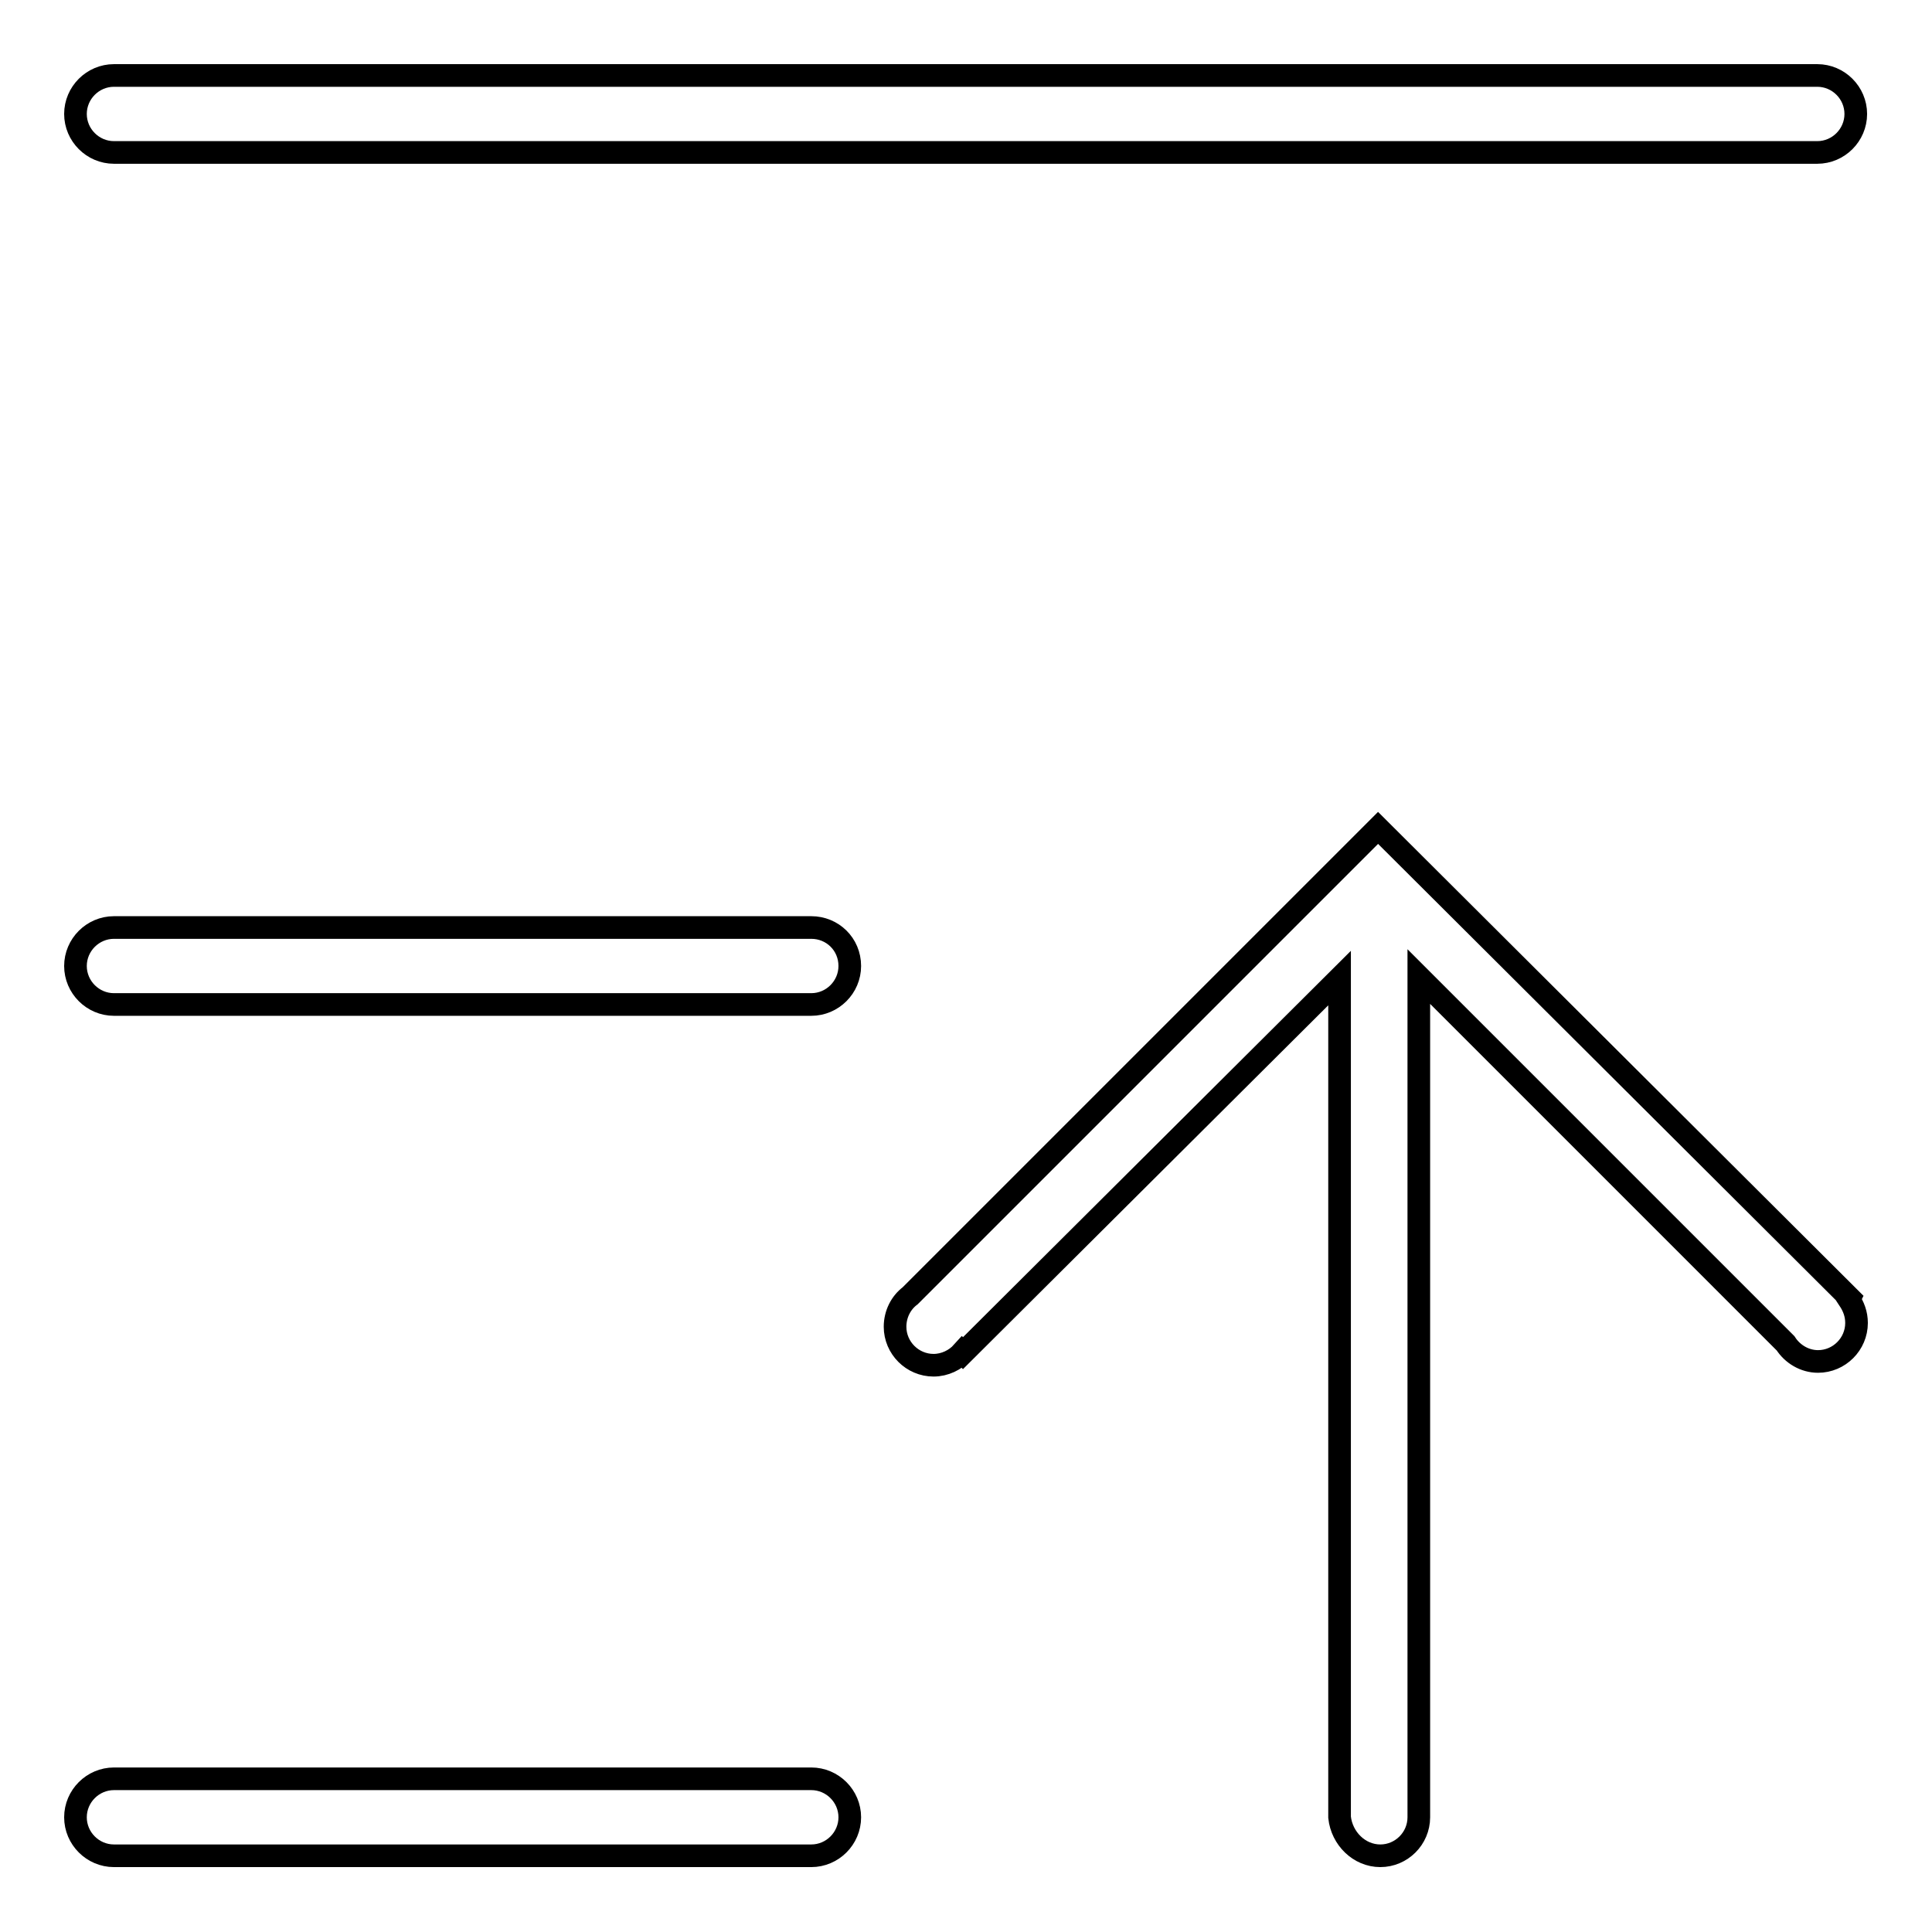 <?xml version="1.0" encoding="utf-8"?>
<!-- Svg Vector Icons : http://www.onlinewebfonts.com/icon -->
<!DOCTYPE svg PUBLIC "-//W3C//DTD SVG 1.1//EN" "http://www.w3.org/Graphics/SVG/1.1/DTD/svg11.dtd">
<svg version="1.1" xmlns="http://www.w3.org/2000/svg" xmlns:xlink="http://www.w3.org/1999/xlink" x="0px" y="0px" viewBox="0 0 256 256" enable-background="new 0 0 256 256" xml:space="preserve">
<g><g><path stroke-width="3" fill-opacity="0" stroke="#000000"  d="M15.1,20.2h225.7c2.8,0,5.1-2.3,5.1-5.1c0-2.8-2.3-5.1-5.1-5.1H15.1c-2.8,0-5.1,2.3-5.1,5.1C10,17.9,12.3,20.2,15.1,20.2z M107.5,235.7H15.1c-2.8,0-5.1,2.3-5.1,5.1c0,2.8,2.3,5.1,5.1,5.1h92.4c2.8,0,5.1-2.3,5.1-5.1C112.6,238,110.3,235.7,107.5,235.7z M245.1,172l-62.5-62.3l-62,62c-1.2,0.9-2,2.4-2,4.1c0,2.8,2.3,5.1,5.1,5.1c1.5,0,2.9-0.7,3.8-1.7l0.1,0.1l49.9-49.7v111.2c0.3,2.8,2.6,5.1,5.4,5.1c2.8,0,5.1-2.3,5.1-5.1V129.4l48.6,48.6c0.9,1.4,2.5,2.4,4.3,2.4c2.8,0,5.1-2.3,5.1-5.1c0-1.2-0.4-2.2-1-3.1L245.1,172z M107.5,122.9H15.1c-2.8,0-5.1,2.3-5.1,5.1c0,2.8,2.3,5.1,5.1,5.1h92.4c2.8,0,5.1-2.3,5.1-5.1C112.6,125.1,110.3,122.9,107.5,122.9z"/></g></g>
</svg>